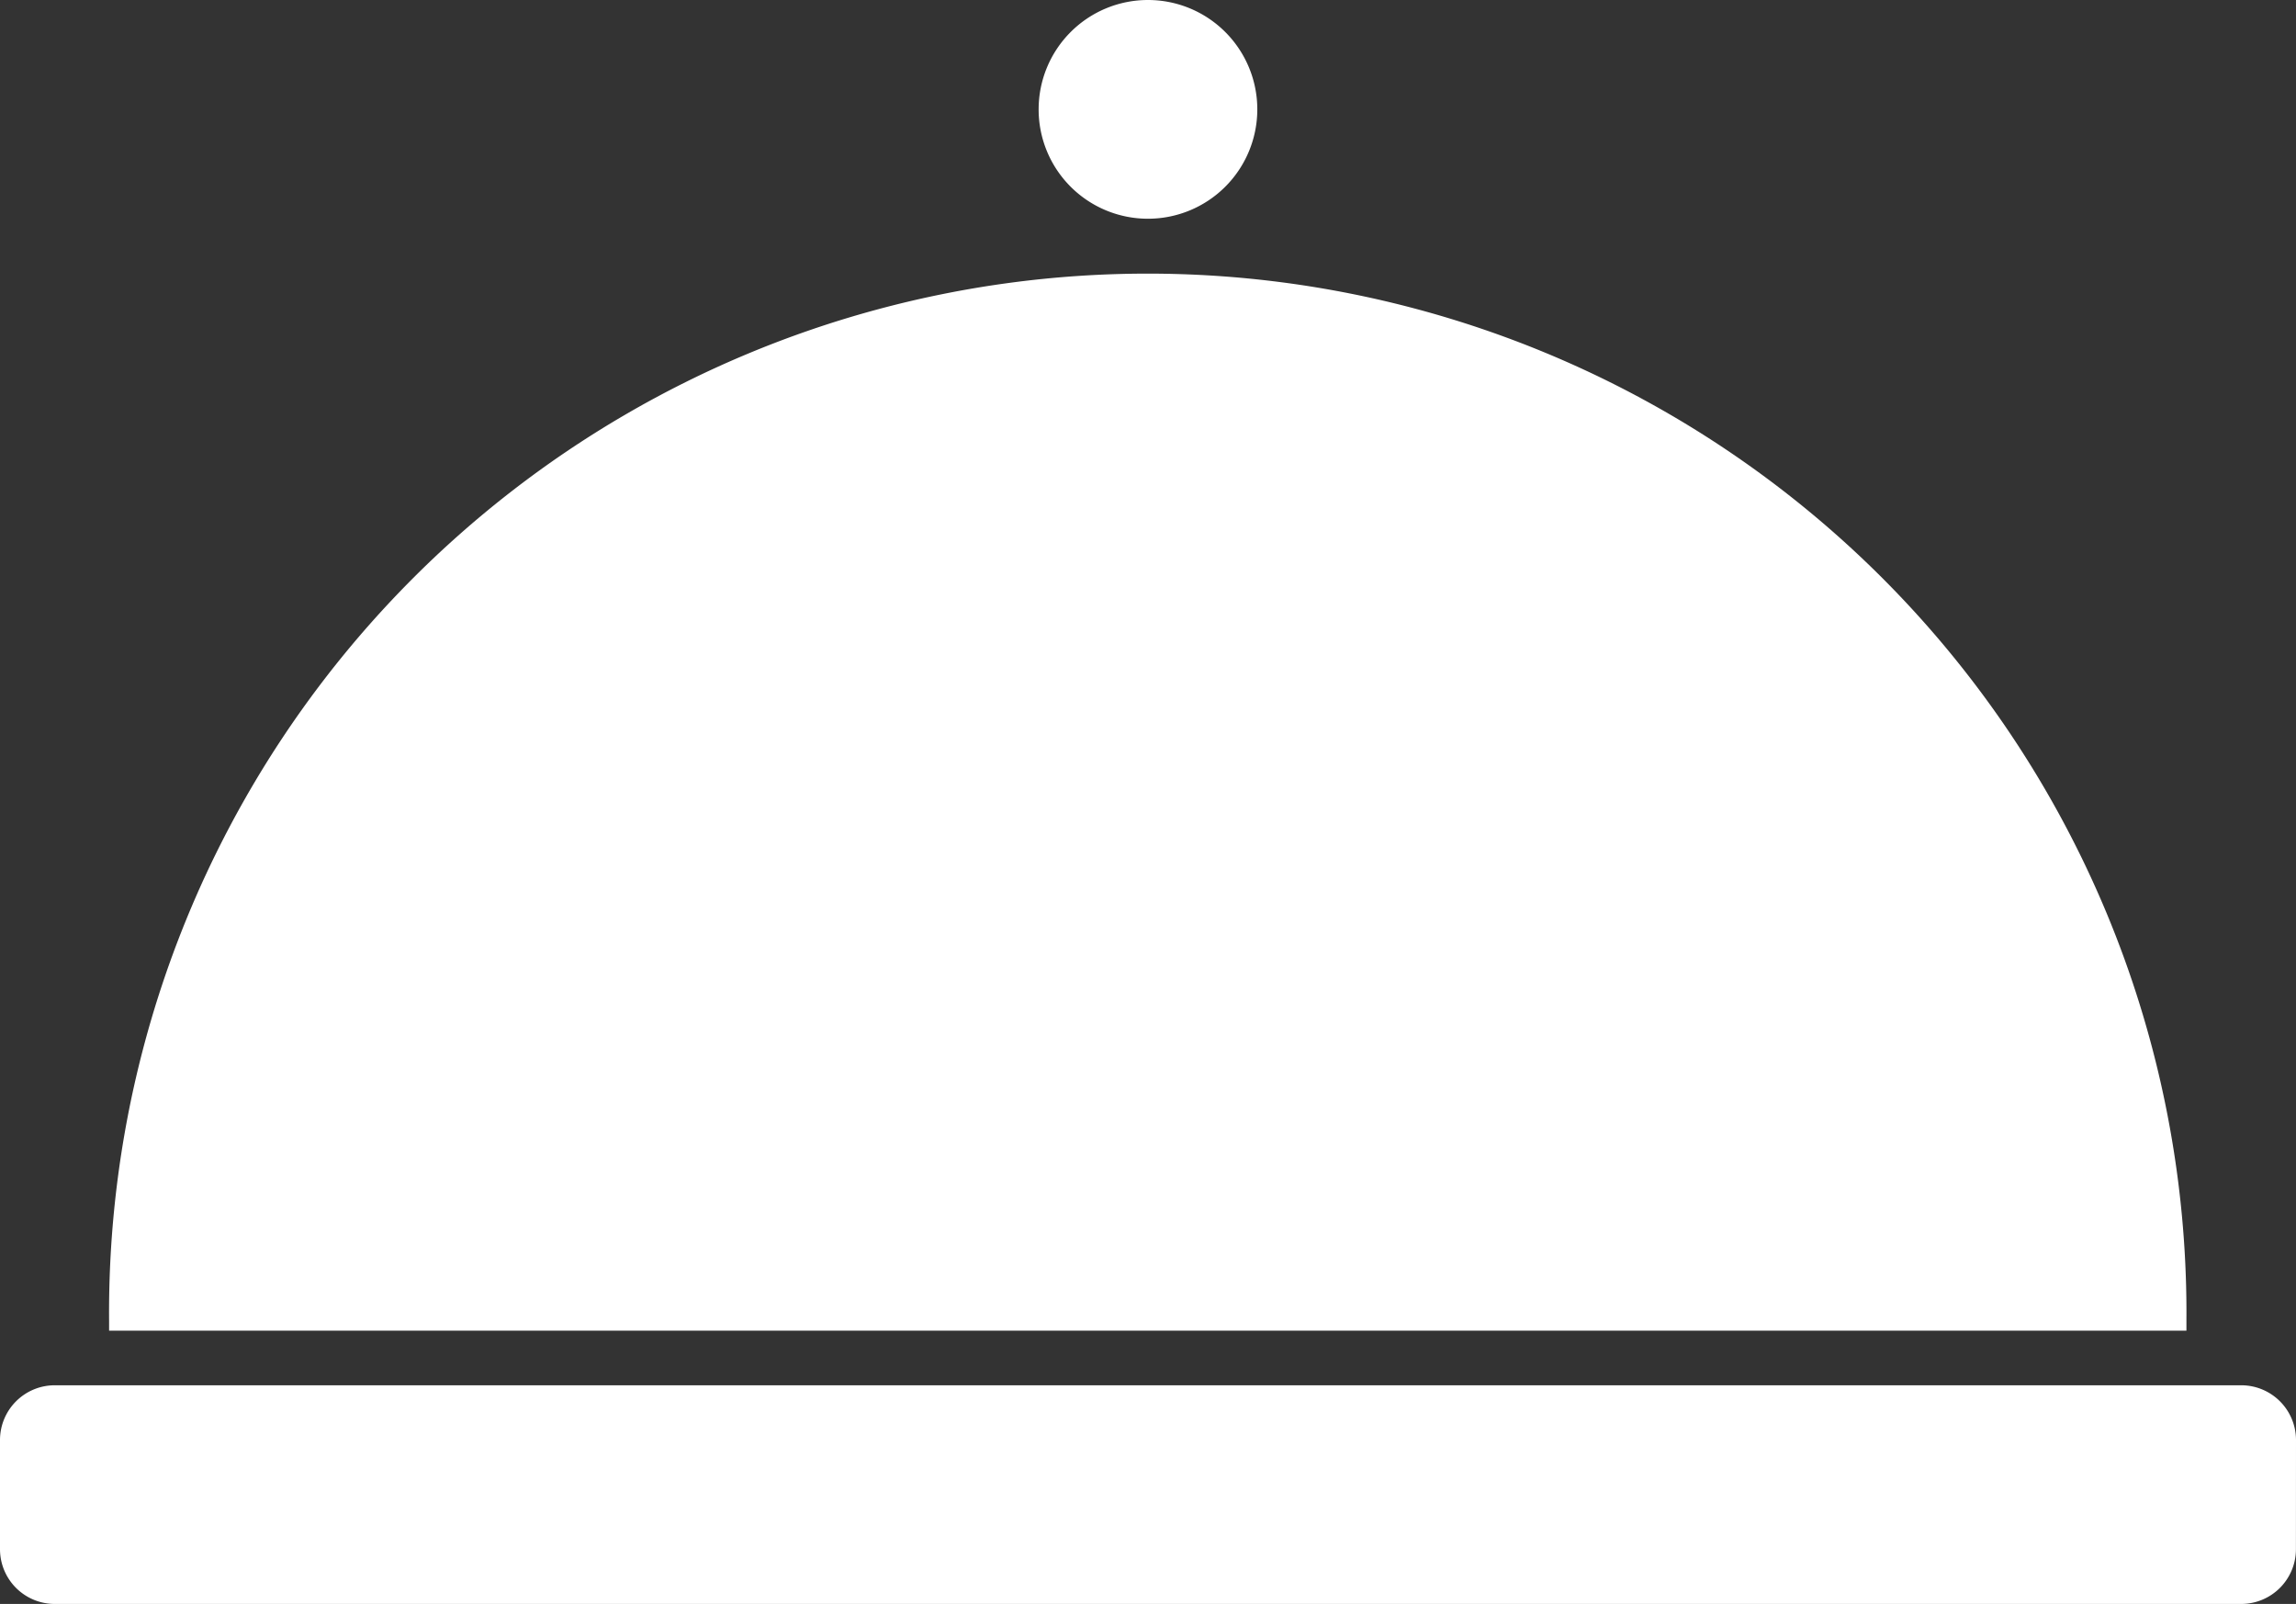 <?xml version="1.0" encoding="UTF-8" standalone="no"?>
<svg xmlns="http://www.w3.org/2000/svg" xmlns:xlink="http://www.w3.org/1999/xlink" width="38.661" height="27" viewBox="0 0 38.661 27">
  <rect x="0" y="0" width="38.661" height="27" fill="#333333" stroke="none"/>
  <defs>
    <clipPath id="clip-path">
      <rect id="Rectangle_504" data-name="Rectangle 504" width="38.661" height="27" fill="#fff"/>
    </clipPath>
  </defs>
  <g id="Groupe_369" data-name="Groupe 369" clip-path="url(#clip-path)">
    <path id="Tracé_360" data-name="Tracé 360" d="M38.661,24.239a.922.922,0,0,0-.92-.92H.92a.922.922,0,0,0-.92.92V26.08A.922.922,0,0,0,.92,27H37.74a.922.922,0,0,0,.92-.92ZM19.33,3.682a1.841,1.841,0,1,0-1.841-1.841A1.84,1.84,0,0,0,19.33,3.682M36.816,22.4s0-.179,0-.191a17.49,17.49,0,1,0-34.979.036c0,.015,0,.155,0,.155Z" fill="#fff"/>
  </g>
</svg>
